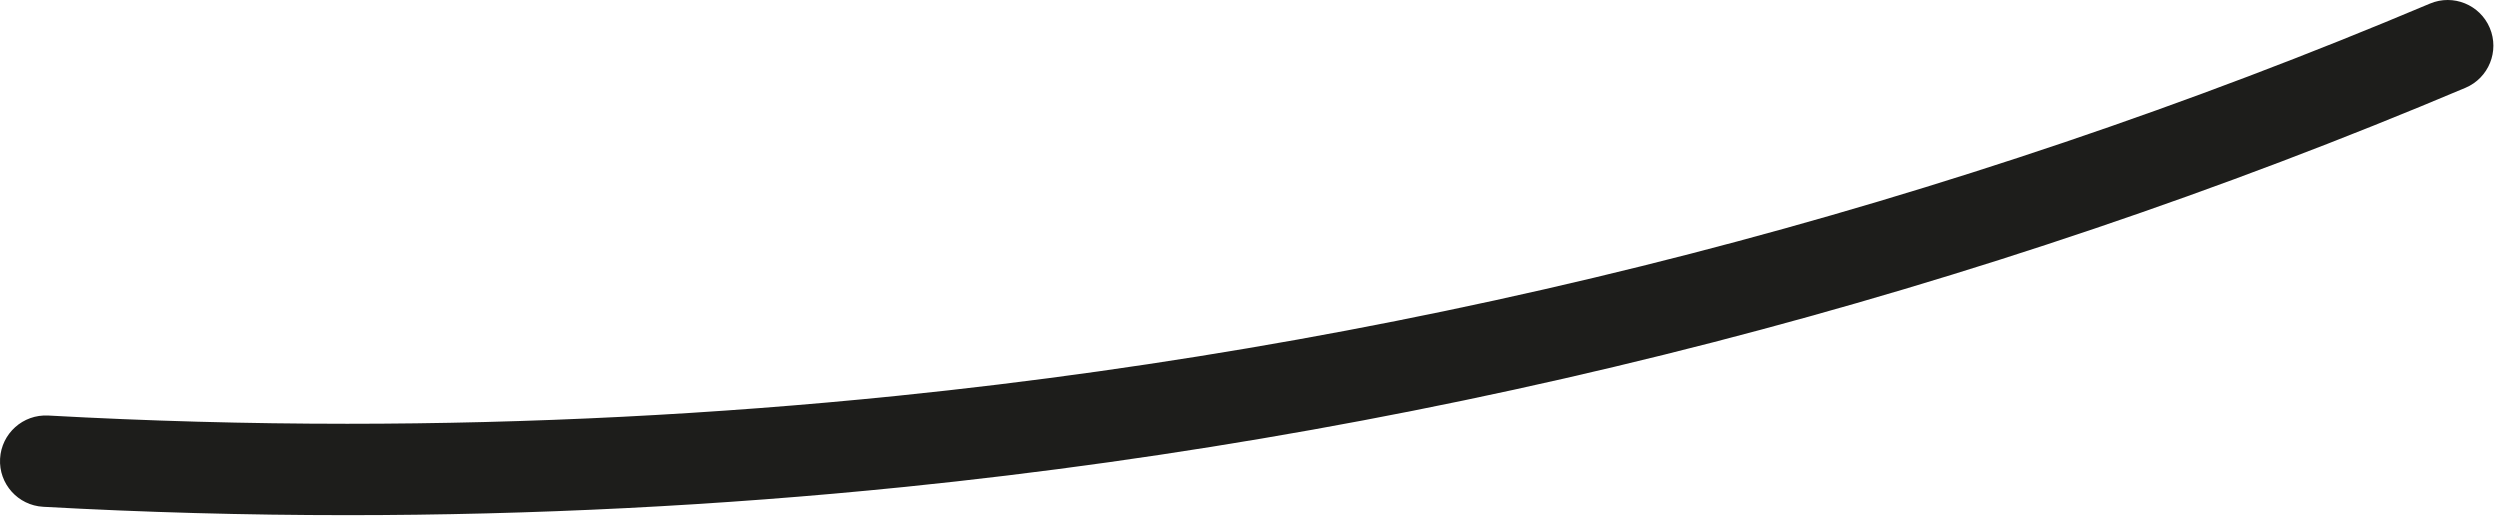 <svg preserveAspectRatio="none" width="100%" height="100%" overflow="visible" style="display: block;" viewBox="0 0 287 60" fill="none" xmlns="http://www.w3.org/2000/svg">
<path id="Vector" d="M5.533 47.706C2.643 47.545 0.17 49.762 0.008 52.653C-0.153 55.544 2.064 58.018 4.954 58.179C16.488 58.817 28.233 59.14 39.861 59.14C61.134 59.14 82.586 58.058 103.635 55.921L103.904 55.895C135.149 52.712 166.367 47.123 196.692 39.289C226.025 31.712 255.076 21.885 283.036 10.079C285.702 8.952 286.954 5.877 285.827 3.206C284.701 0.54 281.627 -0.713 278.956 0.414C251.468 12.018 222.906 21.679 194.067 29.131C164.339 36.816 133.735 42.297 103.105 45.43L102.836 45.457C82.057 47.576 60.869 48.649 39.861 48.649C28.422 48.649 16.874 48.33 5.533 47.702V47.706Z" fill="#1D1D1B"/>
</svg>
